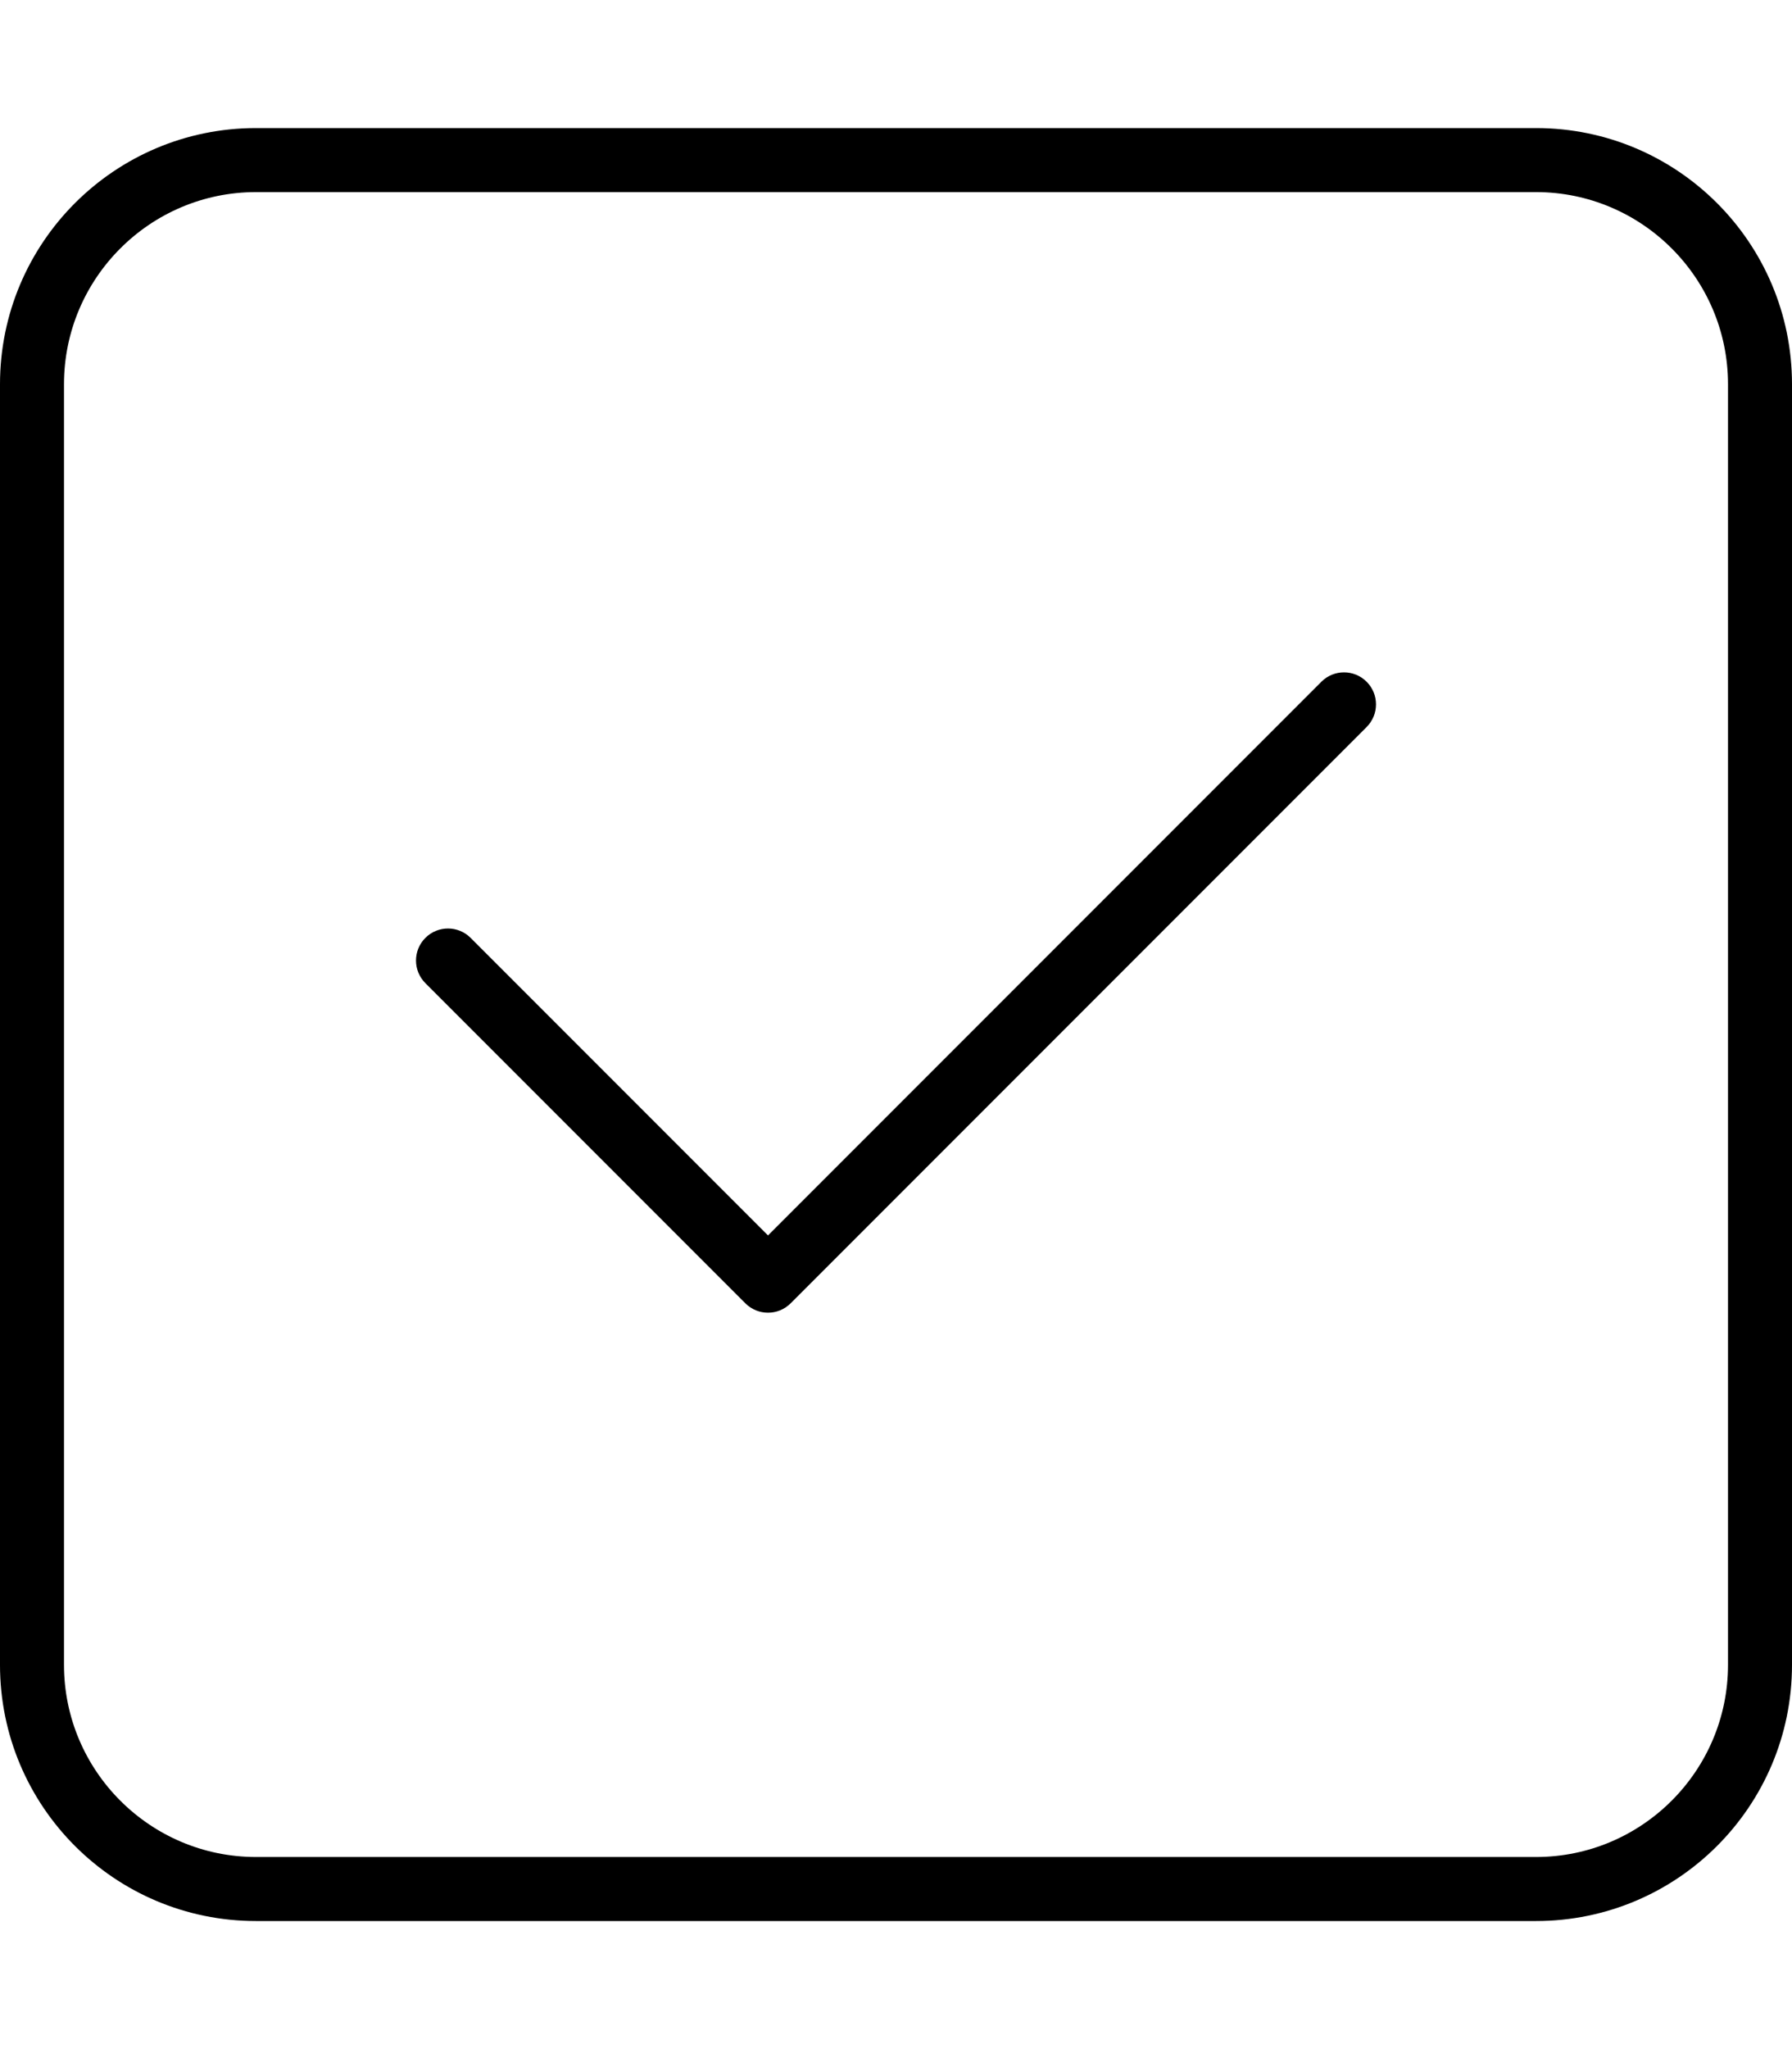 <svg xmlns="http://www.w3.org/2000/svg" viewBox="0 0 448 512"><!-- Font Awesome Pro 6.0.0-alpha2 by @fontawesome - https://fontawesome.com License - https://fontawesome.com/license (Commercial License) --><path d="M330.344 170.344L192 308.688L117.656 234.344C114.531 231.219 109.469 231.219 106.344 234.344S103.219 242.531 106.344 245.656L186.344 325.656C187.906 327.219 189.953 328 192 328S196.094 327.219 197.656 325.656L341.656 181.656C344.781 178.531 344.781 173.469 341.656 170.344S333.469 167.219 330.344 170.344ZM384 32H64C28.654 32 0 60.652 0 96V416C0 451.346 28.654 480 64 480H384C419.346 480 448 451.346 448 416V96C448 60.652 419.346 32 384 32ZM432 416C432 442.467 410.467 464 384 464H64C37.533 464 16 442.467 16 416V96C16 69.533 37.533 48 64 48H384C410.467 48 432 69.533 432 96V416Z"/></svg>